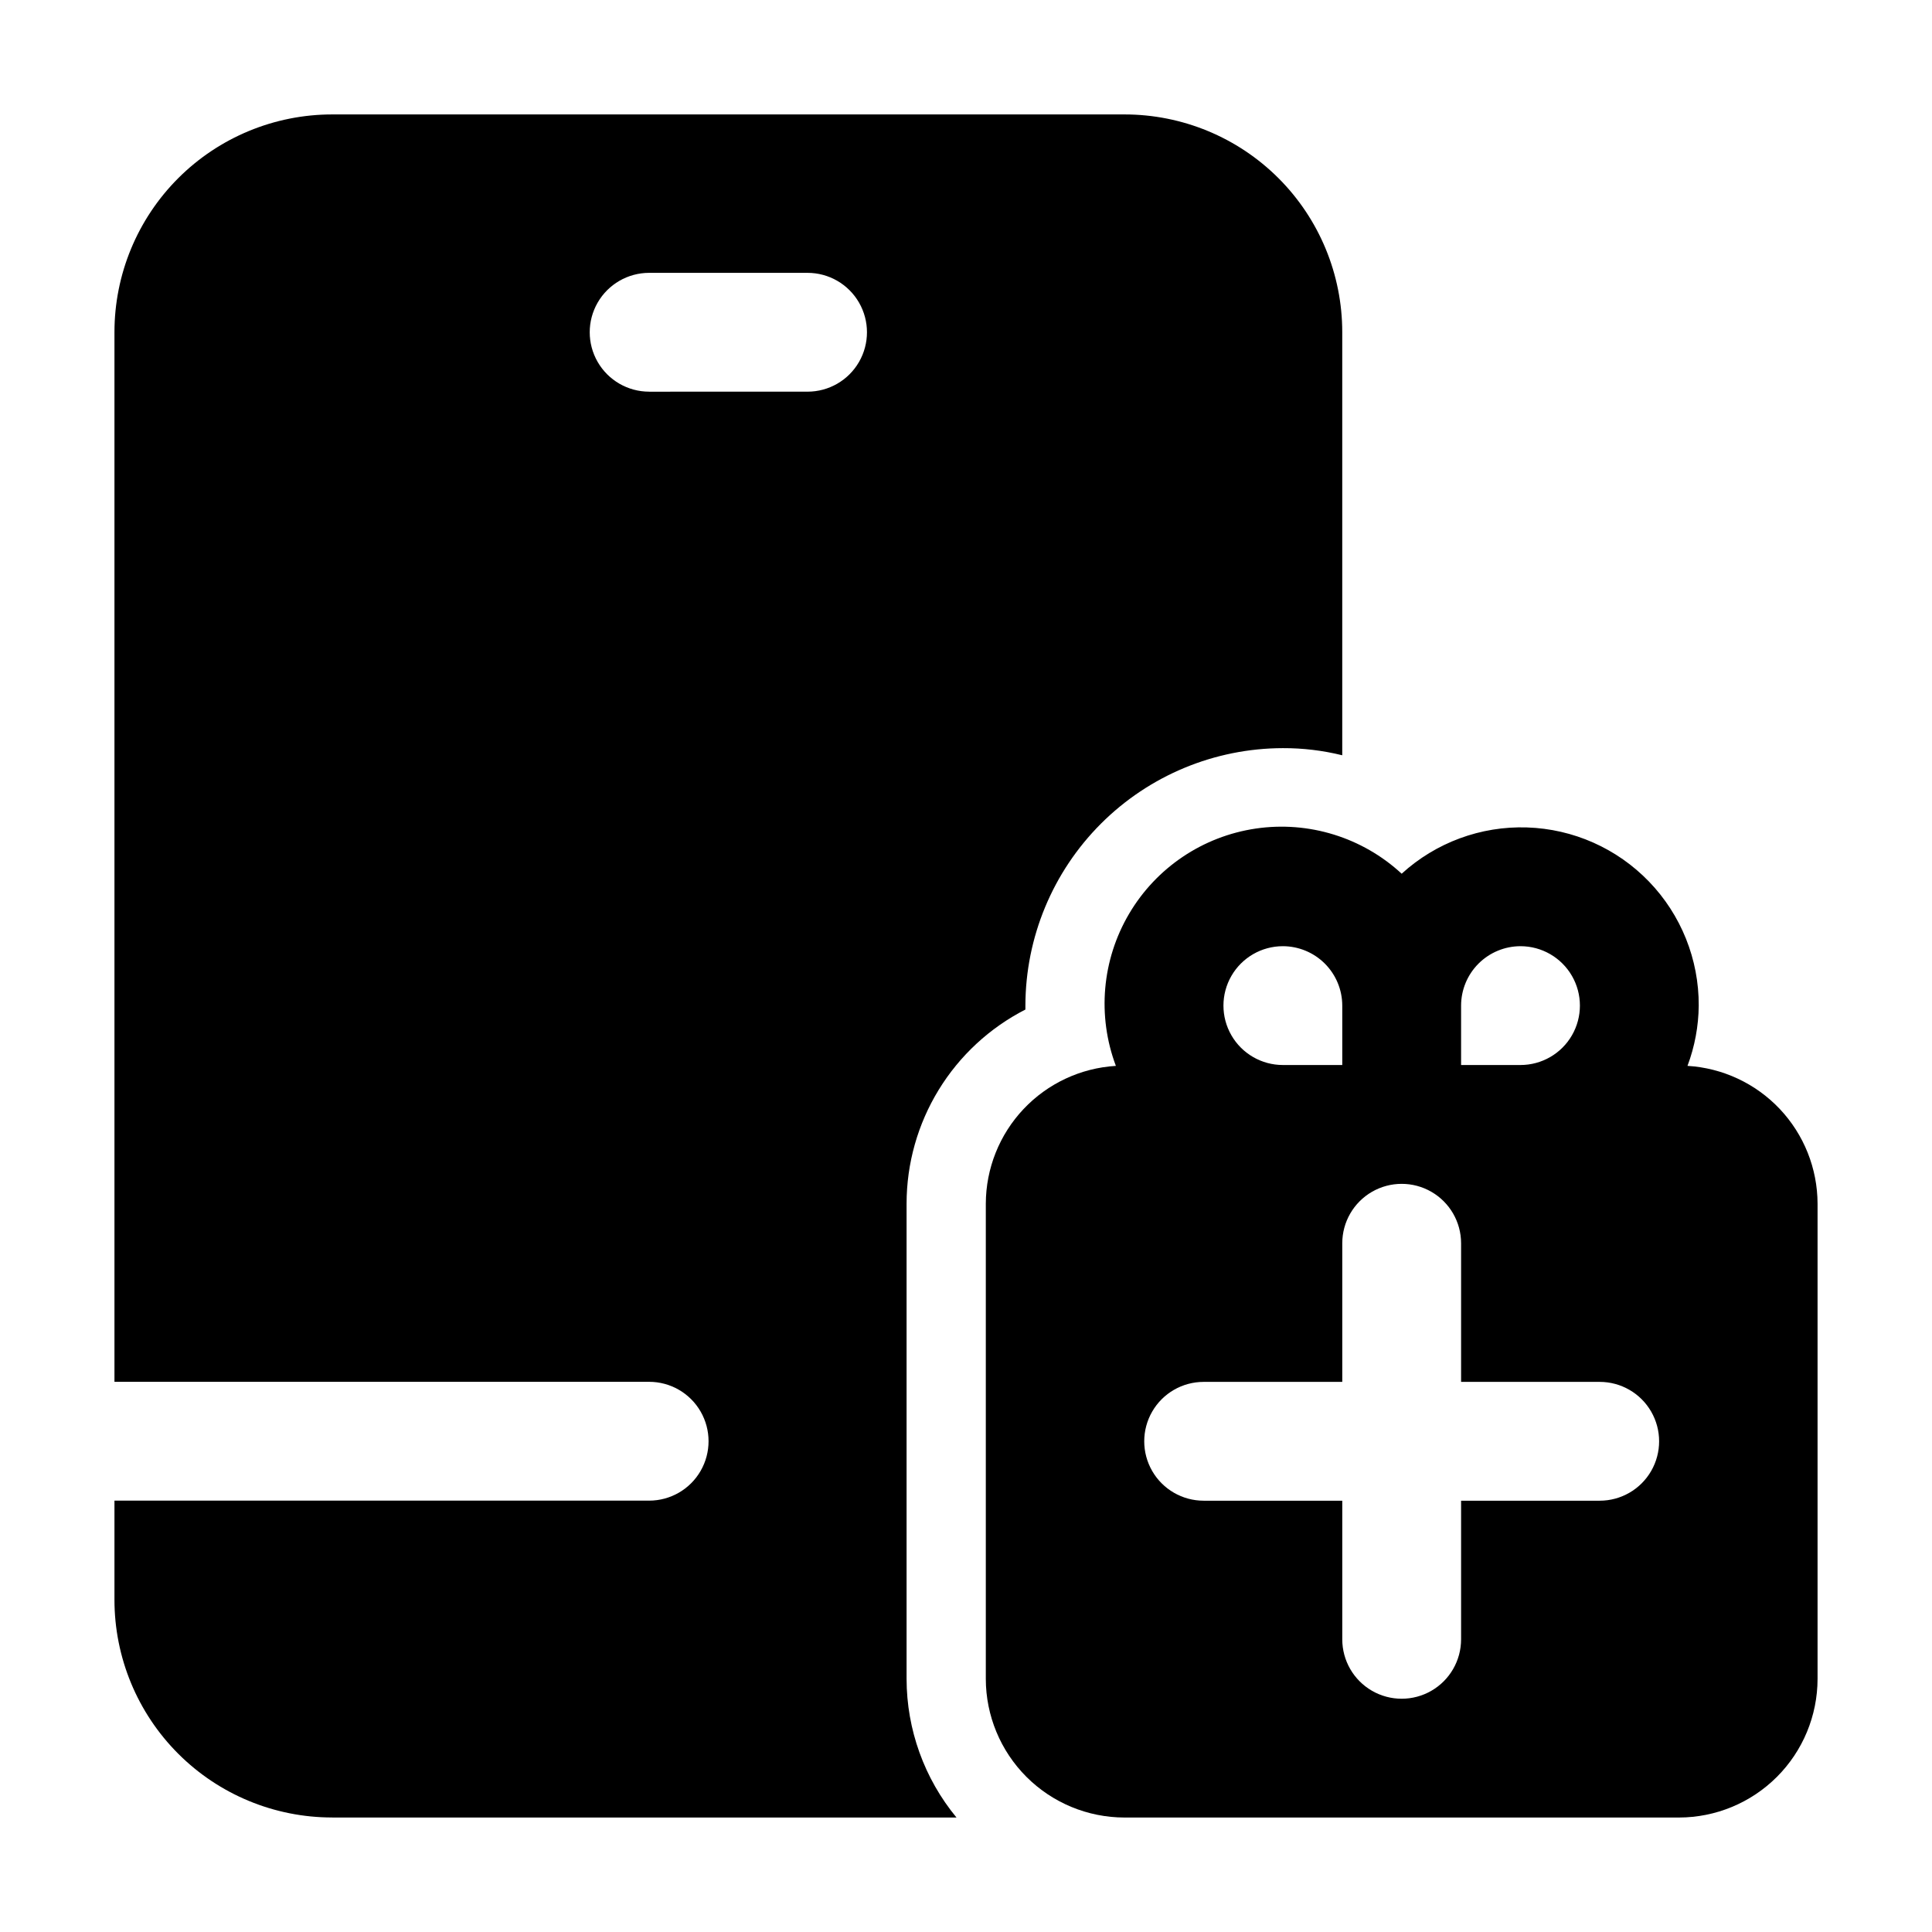 <?xml version="1.0" encoding="UTF-8"?>
<!-- Uploaded to: ICON Repo, www.iconrepo.com, Generator: ICON Repo Mixer Tools -->
<svg fill="#000000" width="800px" height="800px" version="1.1" viewBox="144 144 512 512" xmlns="http://www.w3.org/2000/svg">
 <g>
  <path d="m591.2 426.47c1.922-5.109 2.93-10.516 2.981-15.973 0.059-12.25-4.668-24.039-13.168-32.855-8.5-8.82-20.109-13.973-32.352-14.363-12.242-0.395-24.152 4.008-33.203 12.266-10.41-9.629-24.621-14.031-38.656-11.969-14.031 2.062-26.375 10.363-33.578 22.582-7.203 12.215-8.492 27.035-3.504 40.312-9.309 0.562-18.059 4.648-24.461 11.43s-9.98 15.75-10.008 25.078v125.95-0.004c0.012 9.742 3.887 19.078 10.773 25.965s16.223 10.762 25.965 10.773h146.95-0.004c9.742-0.012 19.078-3.887 25.965-10.773s10.762-16.223 10.773-25.965v-125.95c-0.027-9.328-3.606-18.297-10.008-25.078-6.406-6.781-15.152-10.867-24.461-11.43zm-44.254-31.719c5.625 0 10.824 3 13.637 7.871s2.812 10.875 0 15.746c-2.812 4.871-8.012 7.871-13.637 7.871h-15.742v-15.742c0.004-4.176 1.664-8.176 4.617-11.129 2.953-2.949 6.953-4.609 11.125-4.617zm-62.977 0c4.176 0.008 8.176 1.668 11.129 4.617 2.949 2.953 4.613 6.953 4.617 11.129v15.742h-15.746c-5.621 0-10.82-3-13.633-7.871-2.812-4.871-2.812-10.875 0-15.746s8.012-7.871 13.633-7.871zm83.969 146.95h-36.734v36.734c0 5.625-3 10.824-7.871 13.637s-10.875 2.812-15.746 0c-4.871-2.812-7.871-8.012-7.871-13.637v-36.734h-36.734c-5.625 0-10.824-3-13.637-7.871-2.812-4.871-2.812-10.875 0-15.746s8.012-7.871 13.637-7.871h36.734v-36.734c0-5.625 3-10.824 7.871-13.637 4.871-2.812 10.875-2.812 15.746 0s7.871 8.012 7.871 13.637v36.734h36.734c5.625 0 10.824 3 13.637 7.871s2.812 10.875 0 15.746c-2.812 4.871-8.012 7.871-13.637 7.871z"/>
  <path d="m232.06 625.66h165.42c-8.535-10.344-13.211-23.328-13.227-36.738v-125.95c0.008-10.641 2.953-21.074 8.508-30.148 5.555-9.074 13.508-16.438 22.98-21.285v-1.047c0.035-18.086 7.231-35.418 20.02-48.207 12.789-12.785 30.121-19.984 48.203-20.02 5.309-0.02 10.594 0.617 15.746 1.891v-112.1c0.012-15.312-6.066-30.004-16.895-40.832s-25.52-16.906-40.832-16.898h-209.92c-15.312-0.008-30.004 6.07-40.832 16.898s-16.906 25.52-16.898 40.832v278.14h141.7c5.625 0 10.82 3 13.633 7.871s2.812 10.875 0 15.746c-2.812 4.871-8.008 7.871-13.633 7.871h-141.7v26.238c-0.008 15.316 6.07 30.004 16.898 40.832 10.828 10.832 25.52 16.91 40.832 16.898zm83.969-377.86v-0.004c-5.625 0-10.824-3-13.637-7.871s-2.812-10.871 0-15.742 8.012-7.875 13.637-7.875h41.984c5.625 0 10.82 3.004 13.633 7.875s2.812 10.871 0 15.742-8.008 7.871-13.633 7.871z"/>
 </g>
</svg>